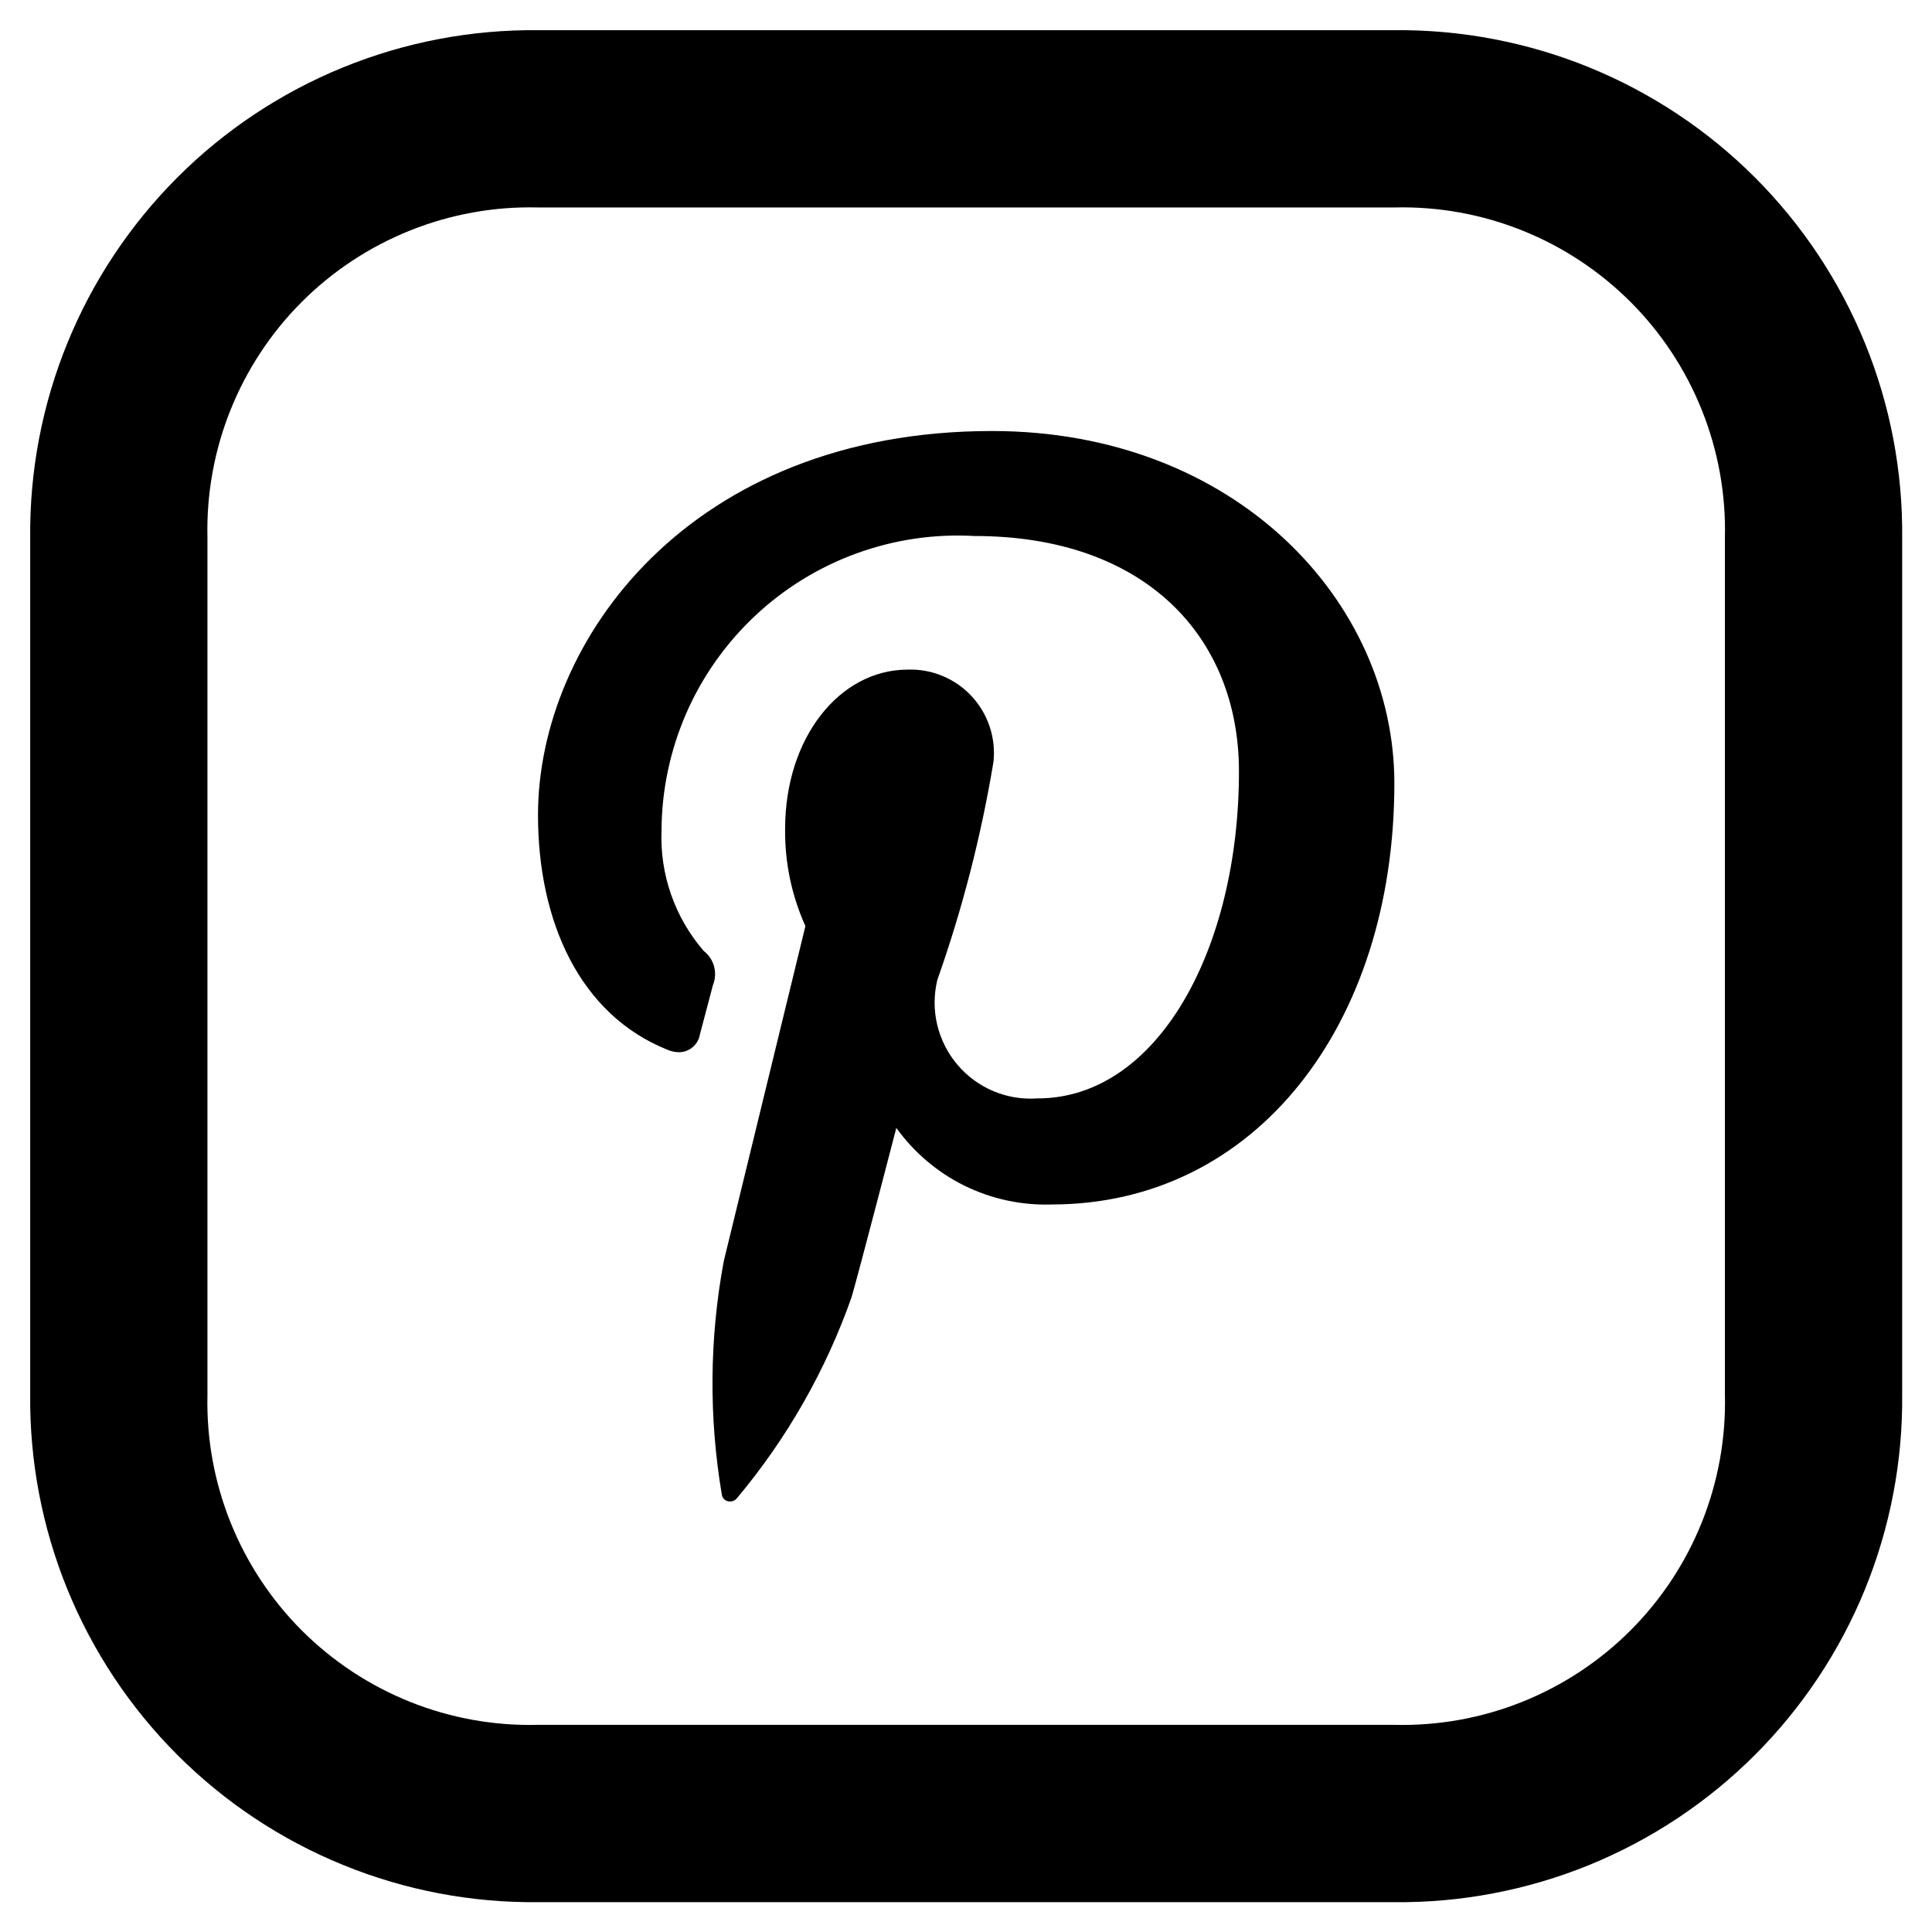 <svg width="32" height="32" viewBox="0 0 32 32" fill="none" xmlns="http://www.w3.org/2000/svg">
<path d="M23.093 1H8.91C7.868 0.989 6.834 1.186 5.869 1.58C4.905 1.973 4.028 2.556 3.291 3.293C2.555 4.03 1.972 4.906 1.579 5.871C1.185 6.836 0.989 7.87 1 8.912V23.095C0.989 24.137 1.186 25.171 1.579 26.135C1.973 27.1 2.555 27.977 3.292 28.714C4.028 29.45 4.905 30.033 5.87 30.426C6.834 30.82 7.868 31.017 8.91 31.006H23.093C24.135 31.017 25.169 30.82 26.134 30.427C27.099 30.033 27.976 29.451 28.713 28.714C29.45 27.977 30.033 27.1 30.427 26.135C30.82 25.17 31.017 24.136 31.006 23.094V8.912C31.017 7.87 30.82 6.836 30.426 5.871C30.032 4.906 29.45 4.029 28.713 3.292C27.976 2.555 27.099 1.973 26.134 1.579C25.169 1.186 24.135 0.989 23.093 1ZM29.07 23.094C29.088 23.884 28.945 24.669 28.651 25.402C28.357 26.135 27.917 26.801 27.359 27.359C26.8 27.918 26.134 28.357 25.401 28.651C24.668 28.945 23.883 29.087 23.093 29.069H8.91C8.12 29.087 7.336 28.945 6.603 28.651C5.87 28.357 5.204 27.917 4.645 27.359C4.087 26.8 3.648 26.134 3.354 25.401C3.06 24.668 2.918 23.884 2.936 23.094V8.912C2.918 8.122 3.06 7.337 3.354 6.604C3.648 5.871 4.087 5.205 4.645 4.647C5.204 4.088 5.87 3.649 6.603 3.355C7.335 3.061 8.12 2.918 8.91 2.936H23.093C23.883 2.918 24.668 3.06 25.401 3.354C26.134 3.648 26.8 4.088 27.359 4.646C27.918 5.205 28.357 5.871 28.651 6.604C28.945 7.337 29.088 8.122 29.07 8.912V23.094Z" fill="black" stroke="black"/>
<path d="M16.431 7.139C11.431 7.139 8.911 10.608 8.911 13.5C8.911 15.252 9.596 16.809 11.065 17.391C11.122 17.415 11.183 17.427 11.245 17.428C11.328 17.428 11.408 17.399 11.472 17.345C11.535 17.292 11.578 17.218 11.592 17.136C11.641 16.958 11.756 16.508 11.808 16.318C11.848 16.22 11.855 16.112 11.828 16.01C11.801 15.907 11.741 15.817 11.657 15.752C11.178 15.199 10.927 14.484 10.957 13.752C10.96 13.086 11.1 12.428 11.365 11.818C11.631 11.208 12.019 10.658 12.504 10.202C12.989 9.746 13.562 9.393 14.187 9.166C14.813 8.938 15.478 8.84 16.143 8.878C18.968 8.878 20.521 10.549 20.521 12.778C20.521 15.714 19.178 18.193 17.186 18.193C16.936 18.211 16.685 18.17 16.454 18.073C16.224 17.976 16.019 17.826 15.857 17.634C15.695 17.443 15.581 17.216 15.523 16.973C15.465 16.729 15.466 16.475 15.525 16.231C15.94 15.057 16.251 13.848 16.455 12.619C16.476 12.422 16.455 12.224 16.392 12.036C16.33 11.848 16.228 11.676 16.093 11.531C15.959 11.386 15.795 11.272 15.612 11.196C15.43 11.12 15.233 11.084 15.035 11.091C13.908 11.091 13.004 12.217 13.004 13.727C12.997 14.283 13.112 14.833 13.34 15.339C13.34 15.339 12.19 20.061 11.988 20.888C11.75 22.166 11.739 23.476 11.956 24.757C11.961 24.789 11.977 24.819 12.002 24.839C12.027 24.86 12.059 24.871 12.092 24.869C12.114 24.87 12.136 24.865 12.155 24.855C12.175 24.846 12.192 24.832 12.206 24.815C13.034 23.827 13.678 22.698 14.106 21.482C14.237 21.029 14.846 18.682 14.846 18.682C15.138 19.088 15.525 19.416 15.973 19.638C16.422 19.859 16.918 19.966 17.418 19.95C20.8 19.95 23.095 16.968 23.095 12.973C23.094 9.953 20.451 7.139 16.431 7.139Z" fill="black"/>
</svg>
